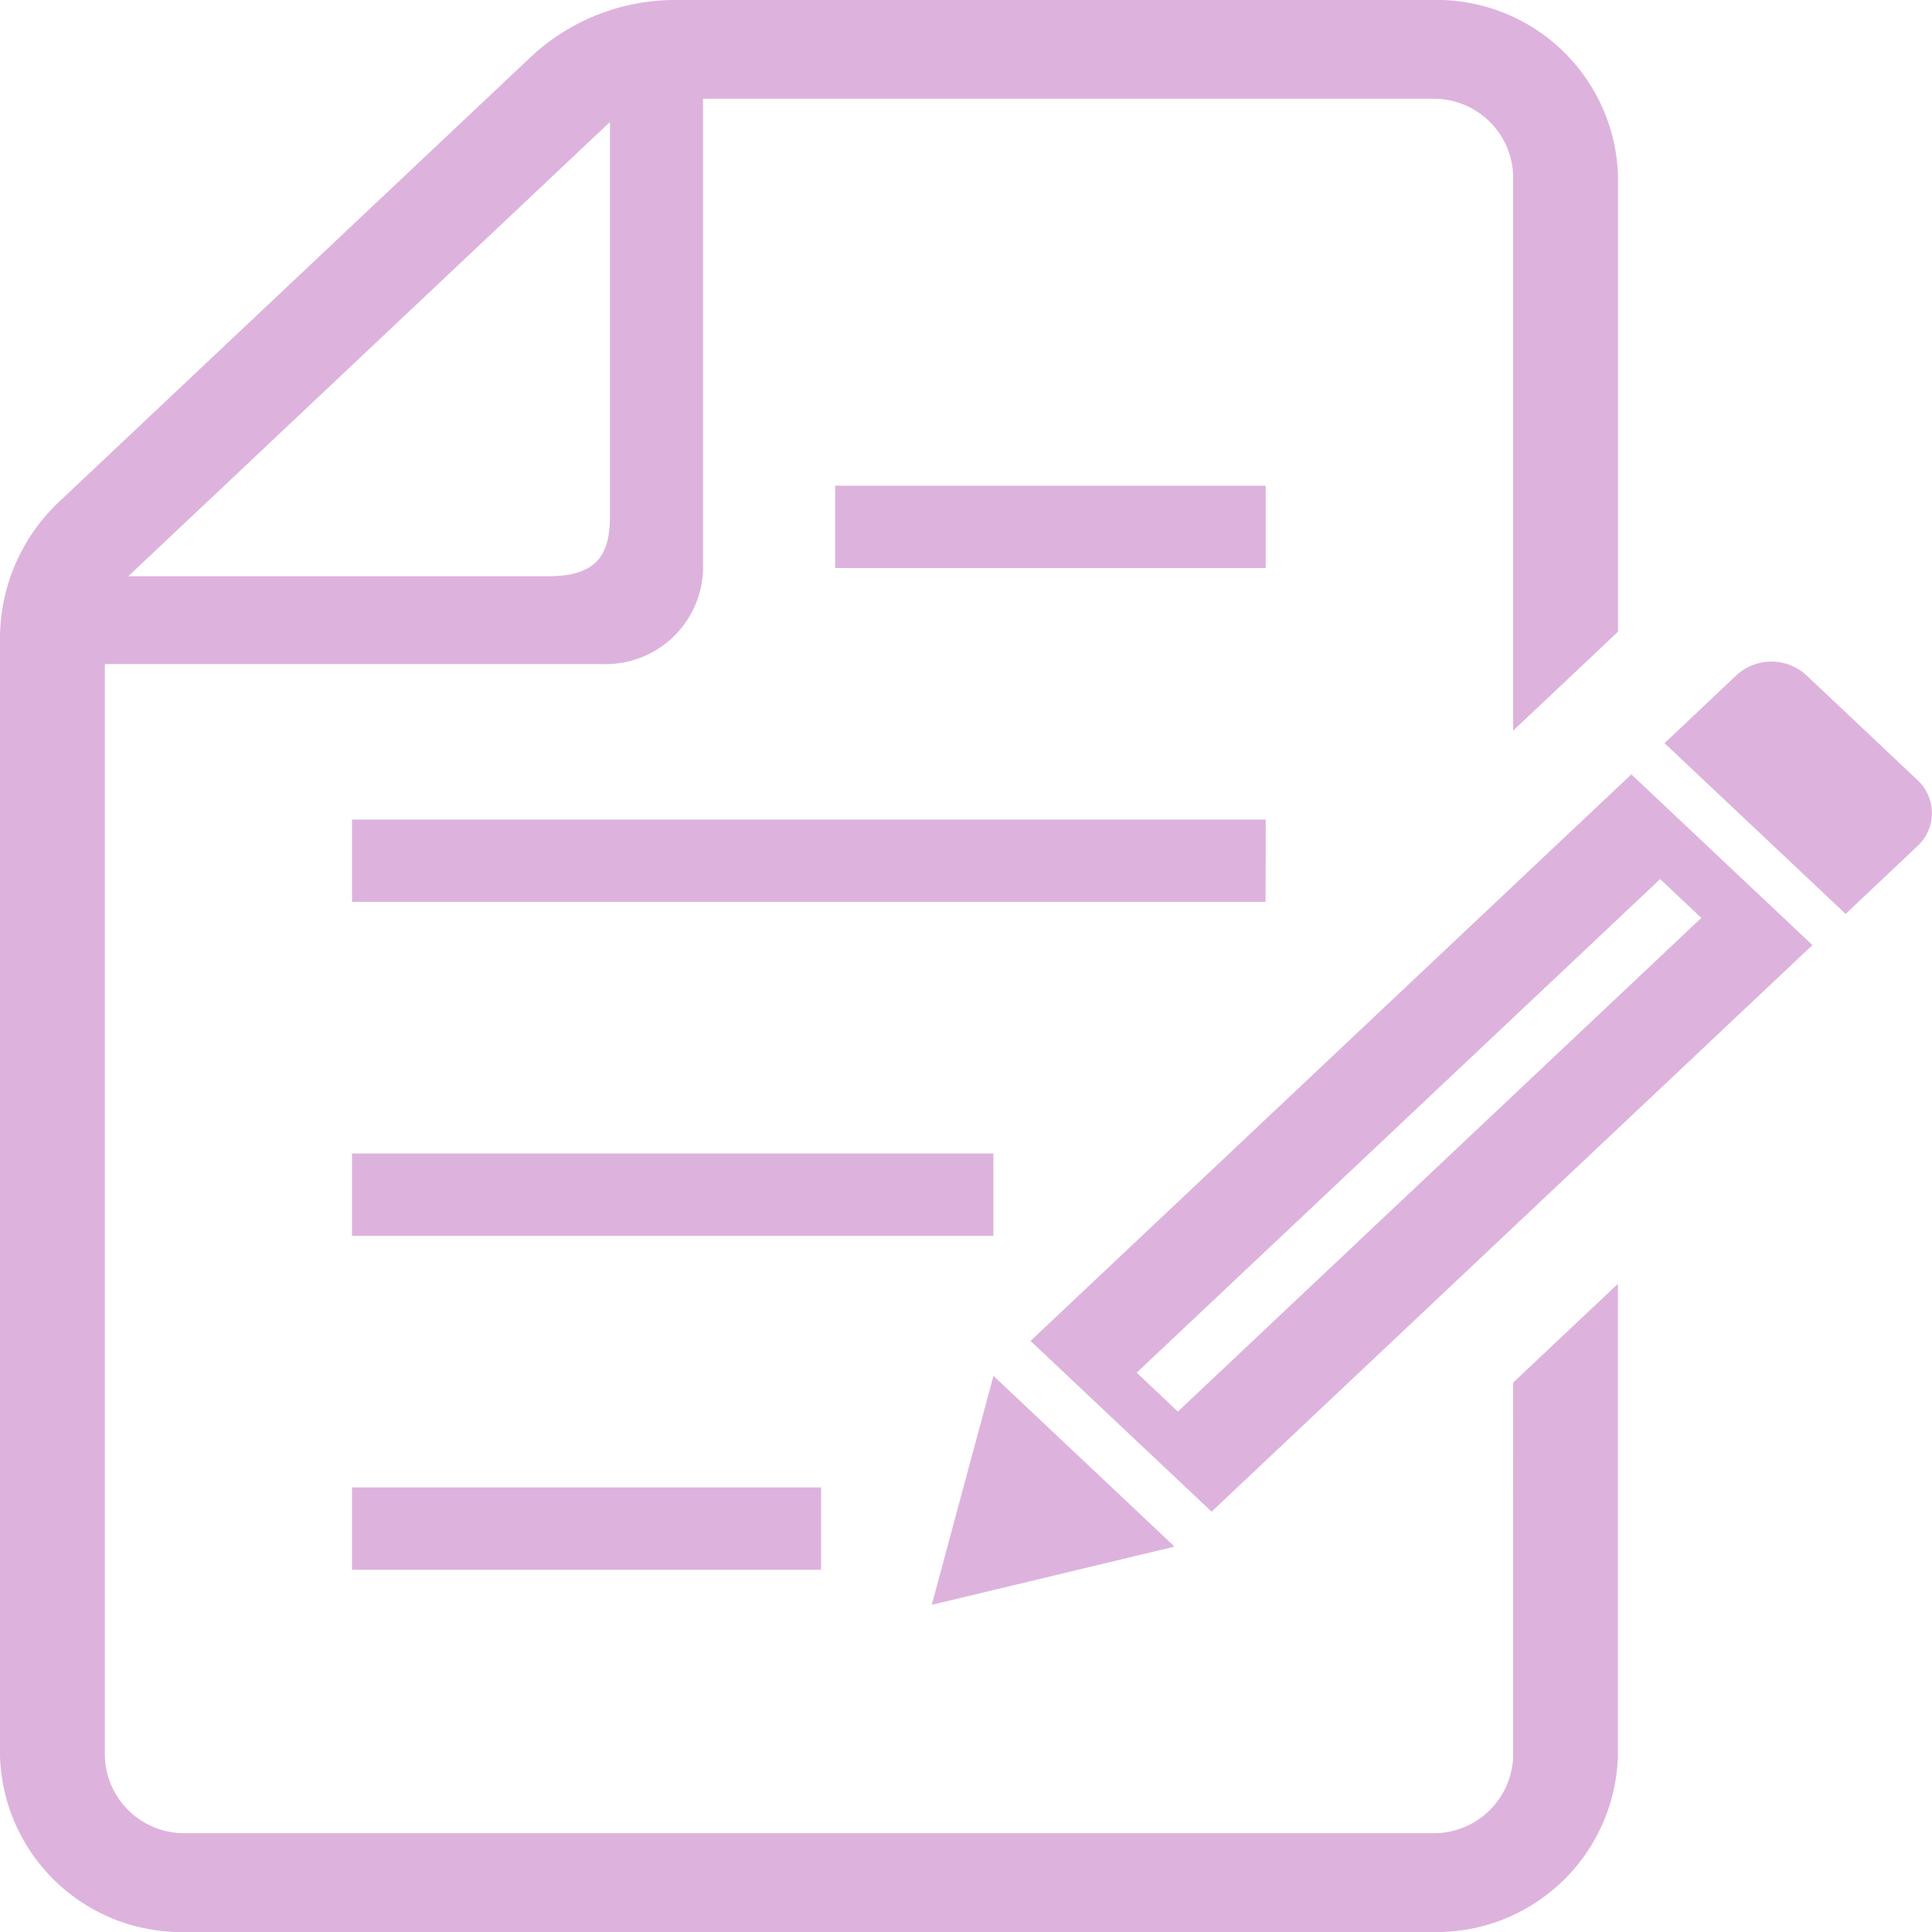 <svg xmlns="http://www.w3.org/2000/svg" width="64.5" height="64.5" viewBox="0 0 64.5 64.5"><g transform="translate(0 -0.76)"><path d="M22.584,30.016H6.924v2.749h15.66Z" transform="translate(4.828 20.402)" fill="#ddb3dd"/><path d="M28.337,23.447H6.924V26.2H28.337Z" transform="translate(4.828 15.822)" fill="#ddb3dd"/><path d="M37.429,16.88H6.924v2.749h30.5Z" transform="translate(4.828 11.242)" fill="#ddb3dd"/><path d="M30.8,10.313H16.426v2.749H30.8Z" transform="translate(11.455 6.662)" fill="#ddb3dd"/><path d="M50.517,59.394a2.651,2.651,0,0,1-2.722,2.567H6.219A2.651,2.651,0,0,1,3.5,59.394V22.931H20.135a3.25,3.25,0,0,0,3.336-3.148V4.058H47.795a2.649,2.649,0,0,1,2.722,2.565V25.151l3.5-3.3V6.623A6.057,6.057,0,0,0,47.795.76H22.568a7.043,7.043,0,0,0-4.831,1.886L2,17.487a6.261,6.261,0,0,0-2,4.556V59.394A6.057,6.057,0,0,0,6.219,65.26H47.795a6.057,6.057,0,0,0,6.219-5.866V43.621l-3.5,3.3ZM20.362,4.834V18.019c0,1.426-.589,1.98-2.1,1.98H4.282Z" transform="translate(0 0)" fill="#ddb3dd"/><path d="M41.187,17.728l-3.709-3.5a1.724,1.724,0,0,0-2.337,0l-2.4,2.267,6.047,5.7,2.4-2.267A1.5,1.5,0,0,0,41.187,17.728Z" transform="translate(22.829 9.076)" fill="#ddb3dd"/><path d="M20.387,27.821l-2.061,7.645,8.107-1.944Z" transform="translate(12.78 18.872)" fill="#ddb3dd"/><path d="M20.269,34.906l6.045,5.7L46.373,21.691l-6.045-5.7ZM42.664,20.784,25.188,37.265l-1.374-1.3L41.29,19.487Z" transform="translate(14.135 10.621)" fill="#ddb3dd"/></g></svg>